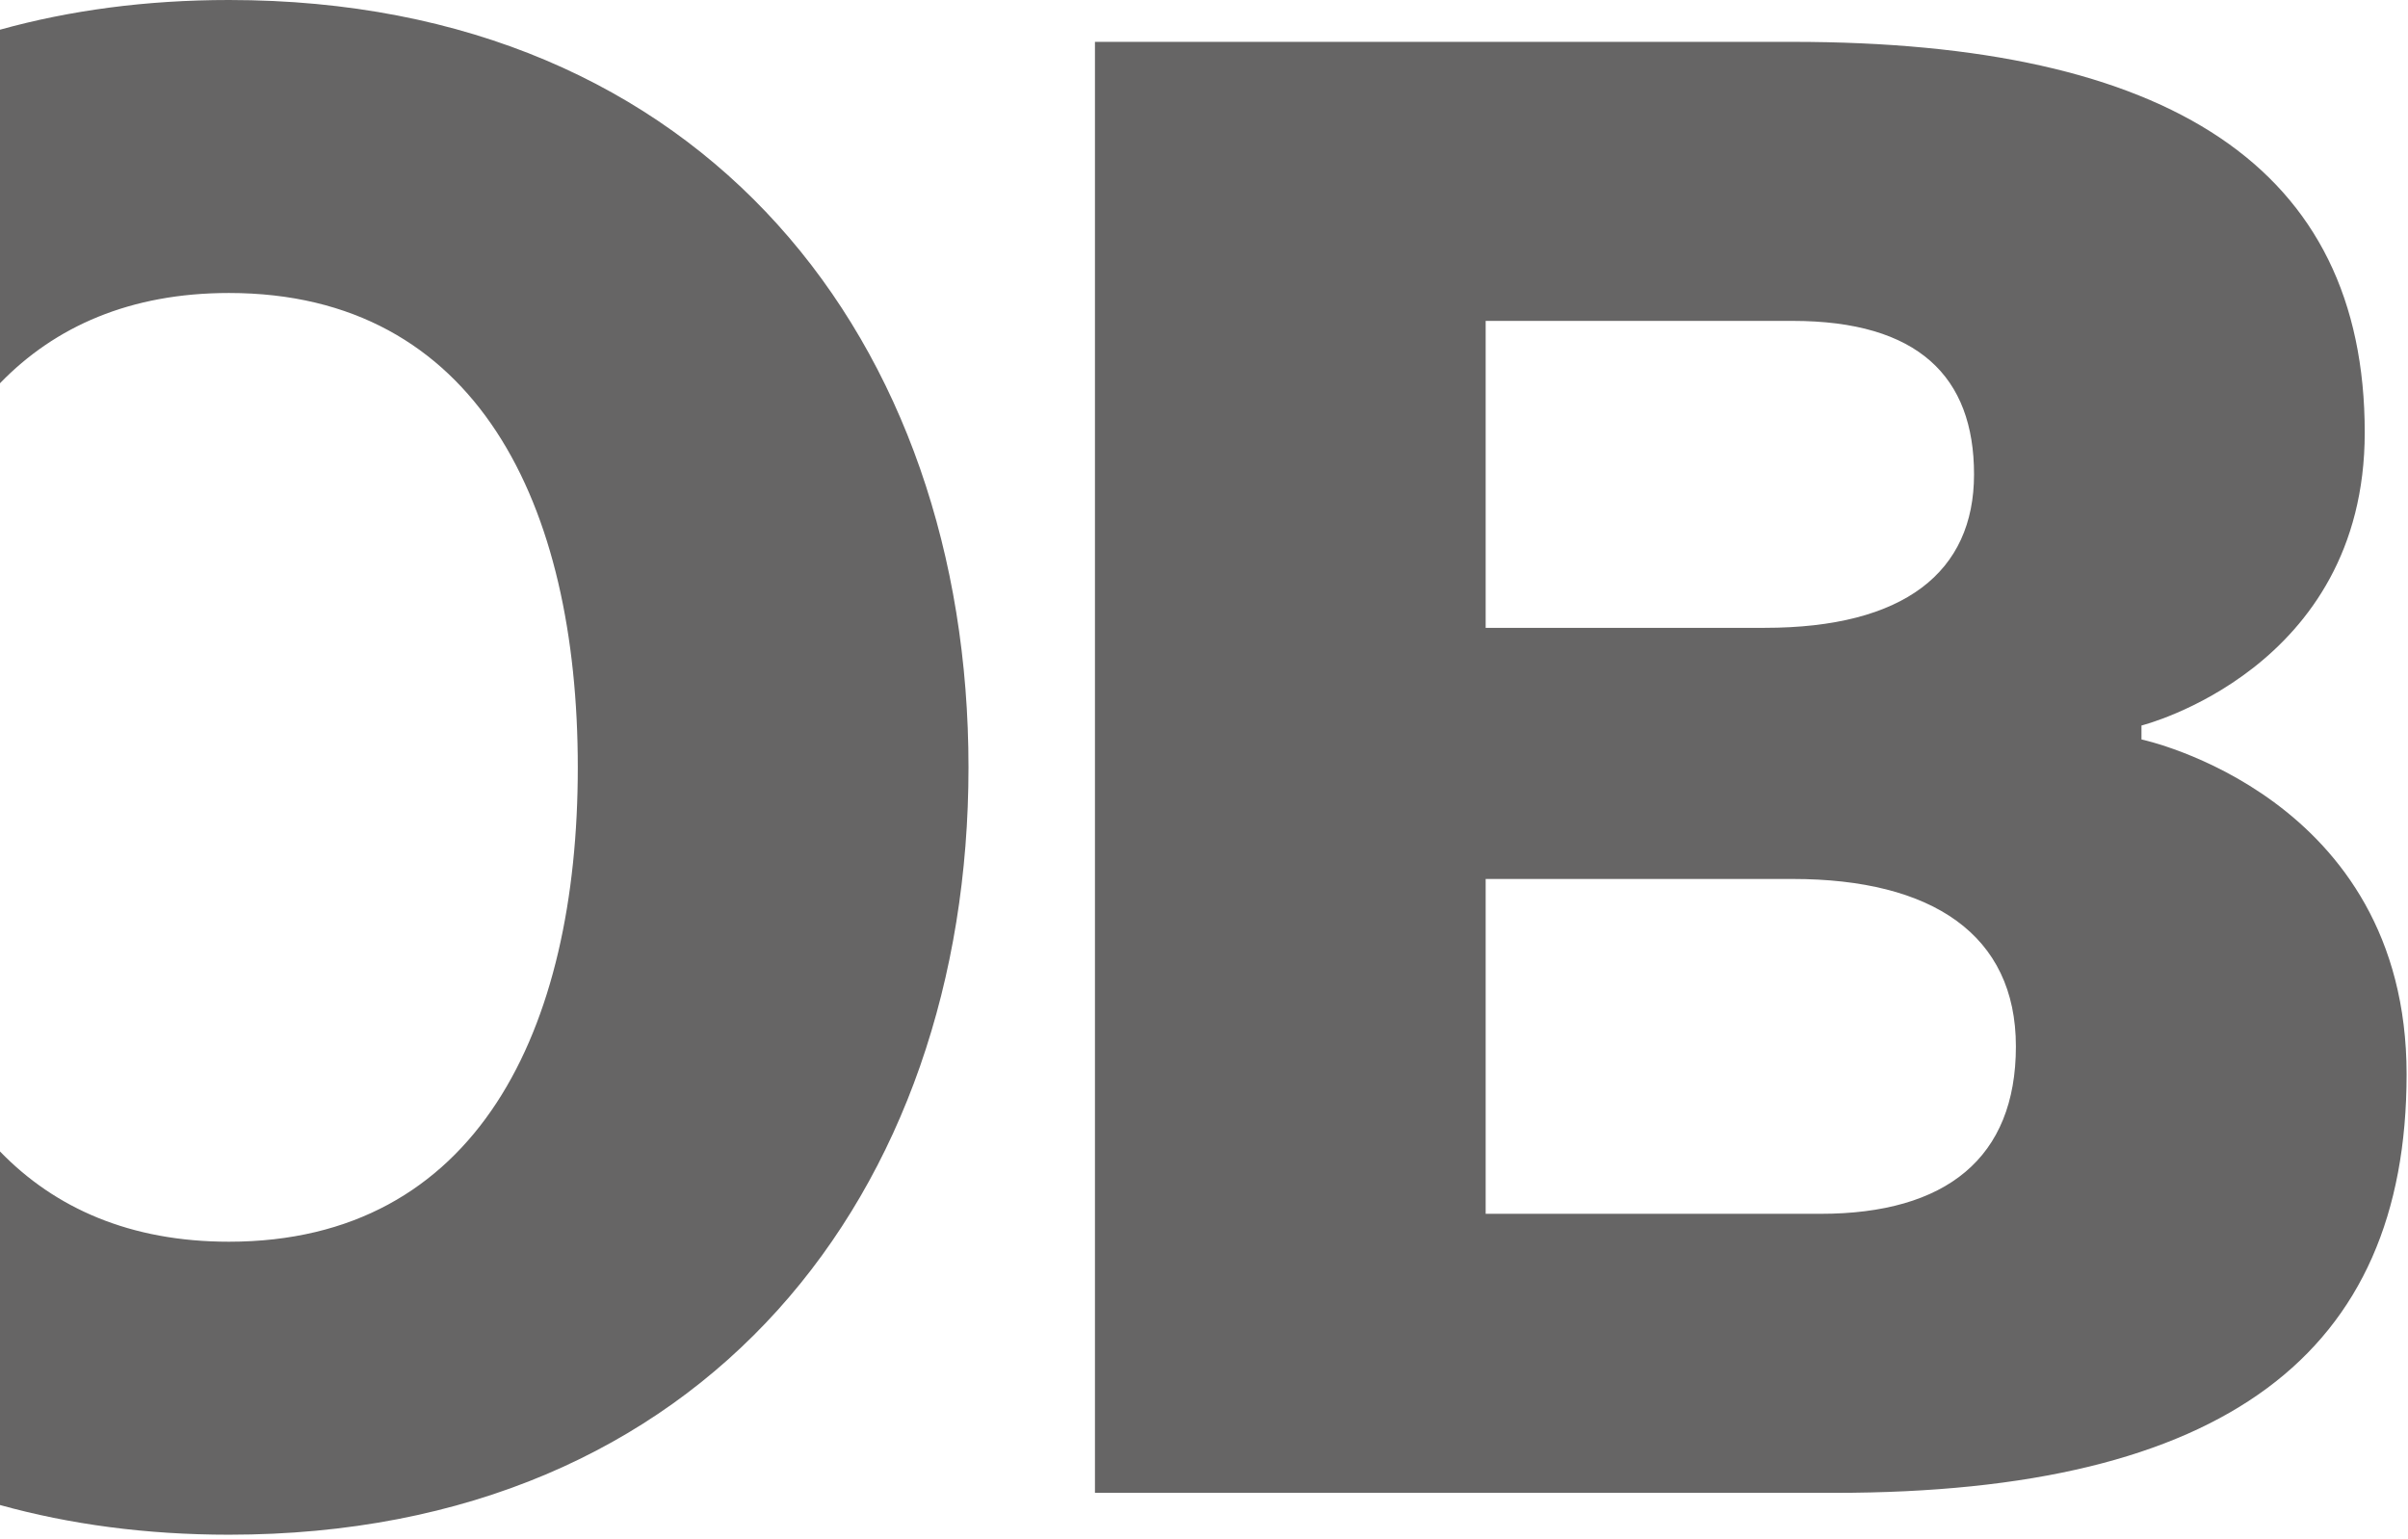 <?xml version="1.0" encoding="UTF-8"?> <svg xmlns="http://www.w3.org/2000/svg" width="302" height="193" viewBox="0 0 302 193" fill="none"><path fill-rule="evenodd" clip-rule="evenodd" d="M0 188.776C8.738 191.201 18.32 192.5 28.715 192.5C88.565 192.5 121.465 149.45 121.465 96.25C121.465 43.05 88.565 0 28.715 0C18.32 0 8.738 1.299 0 3.724V48.071C6.893 40.948 16.34 36.75 28.715 36.75C59.865 36.75 72.465 63.35 72.465 96.25C72.465 129.15 59.865 155.75 28.715 155.75C16.34 155.75 6.893 151.552 0 144.429V188.776ZM224.824 5.25H137.324V187.25H230.074C279.074 187.25 301.824 169.75 301.824 134.75C301.824 99.75 268.574 92.75 268.574 92.75V91C268.574 91 296.574 84 296.574 54.25C296.574 21 272.074 5.25 224.824 5.25ZM186.324 110.25H224.824C242.324 110.25 252.824 117.25 252.824 131.25C252.824 145.25 244.074 152.25 228.324 152.25H186.324V110.25ZM221.324 78.75H186.324V40.25H224.824C240.574 40.25 247.574 47.25 247.574 59.5C247.574 71.75 238.824 78.75 221.324 78.75Z" fill="#666565"></path></svg> 